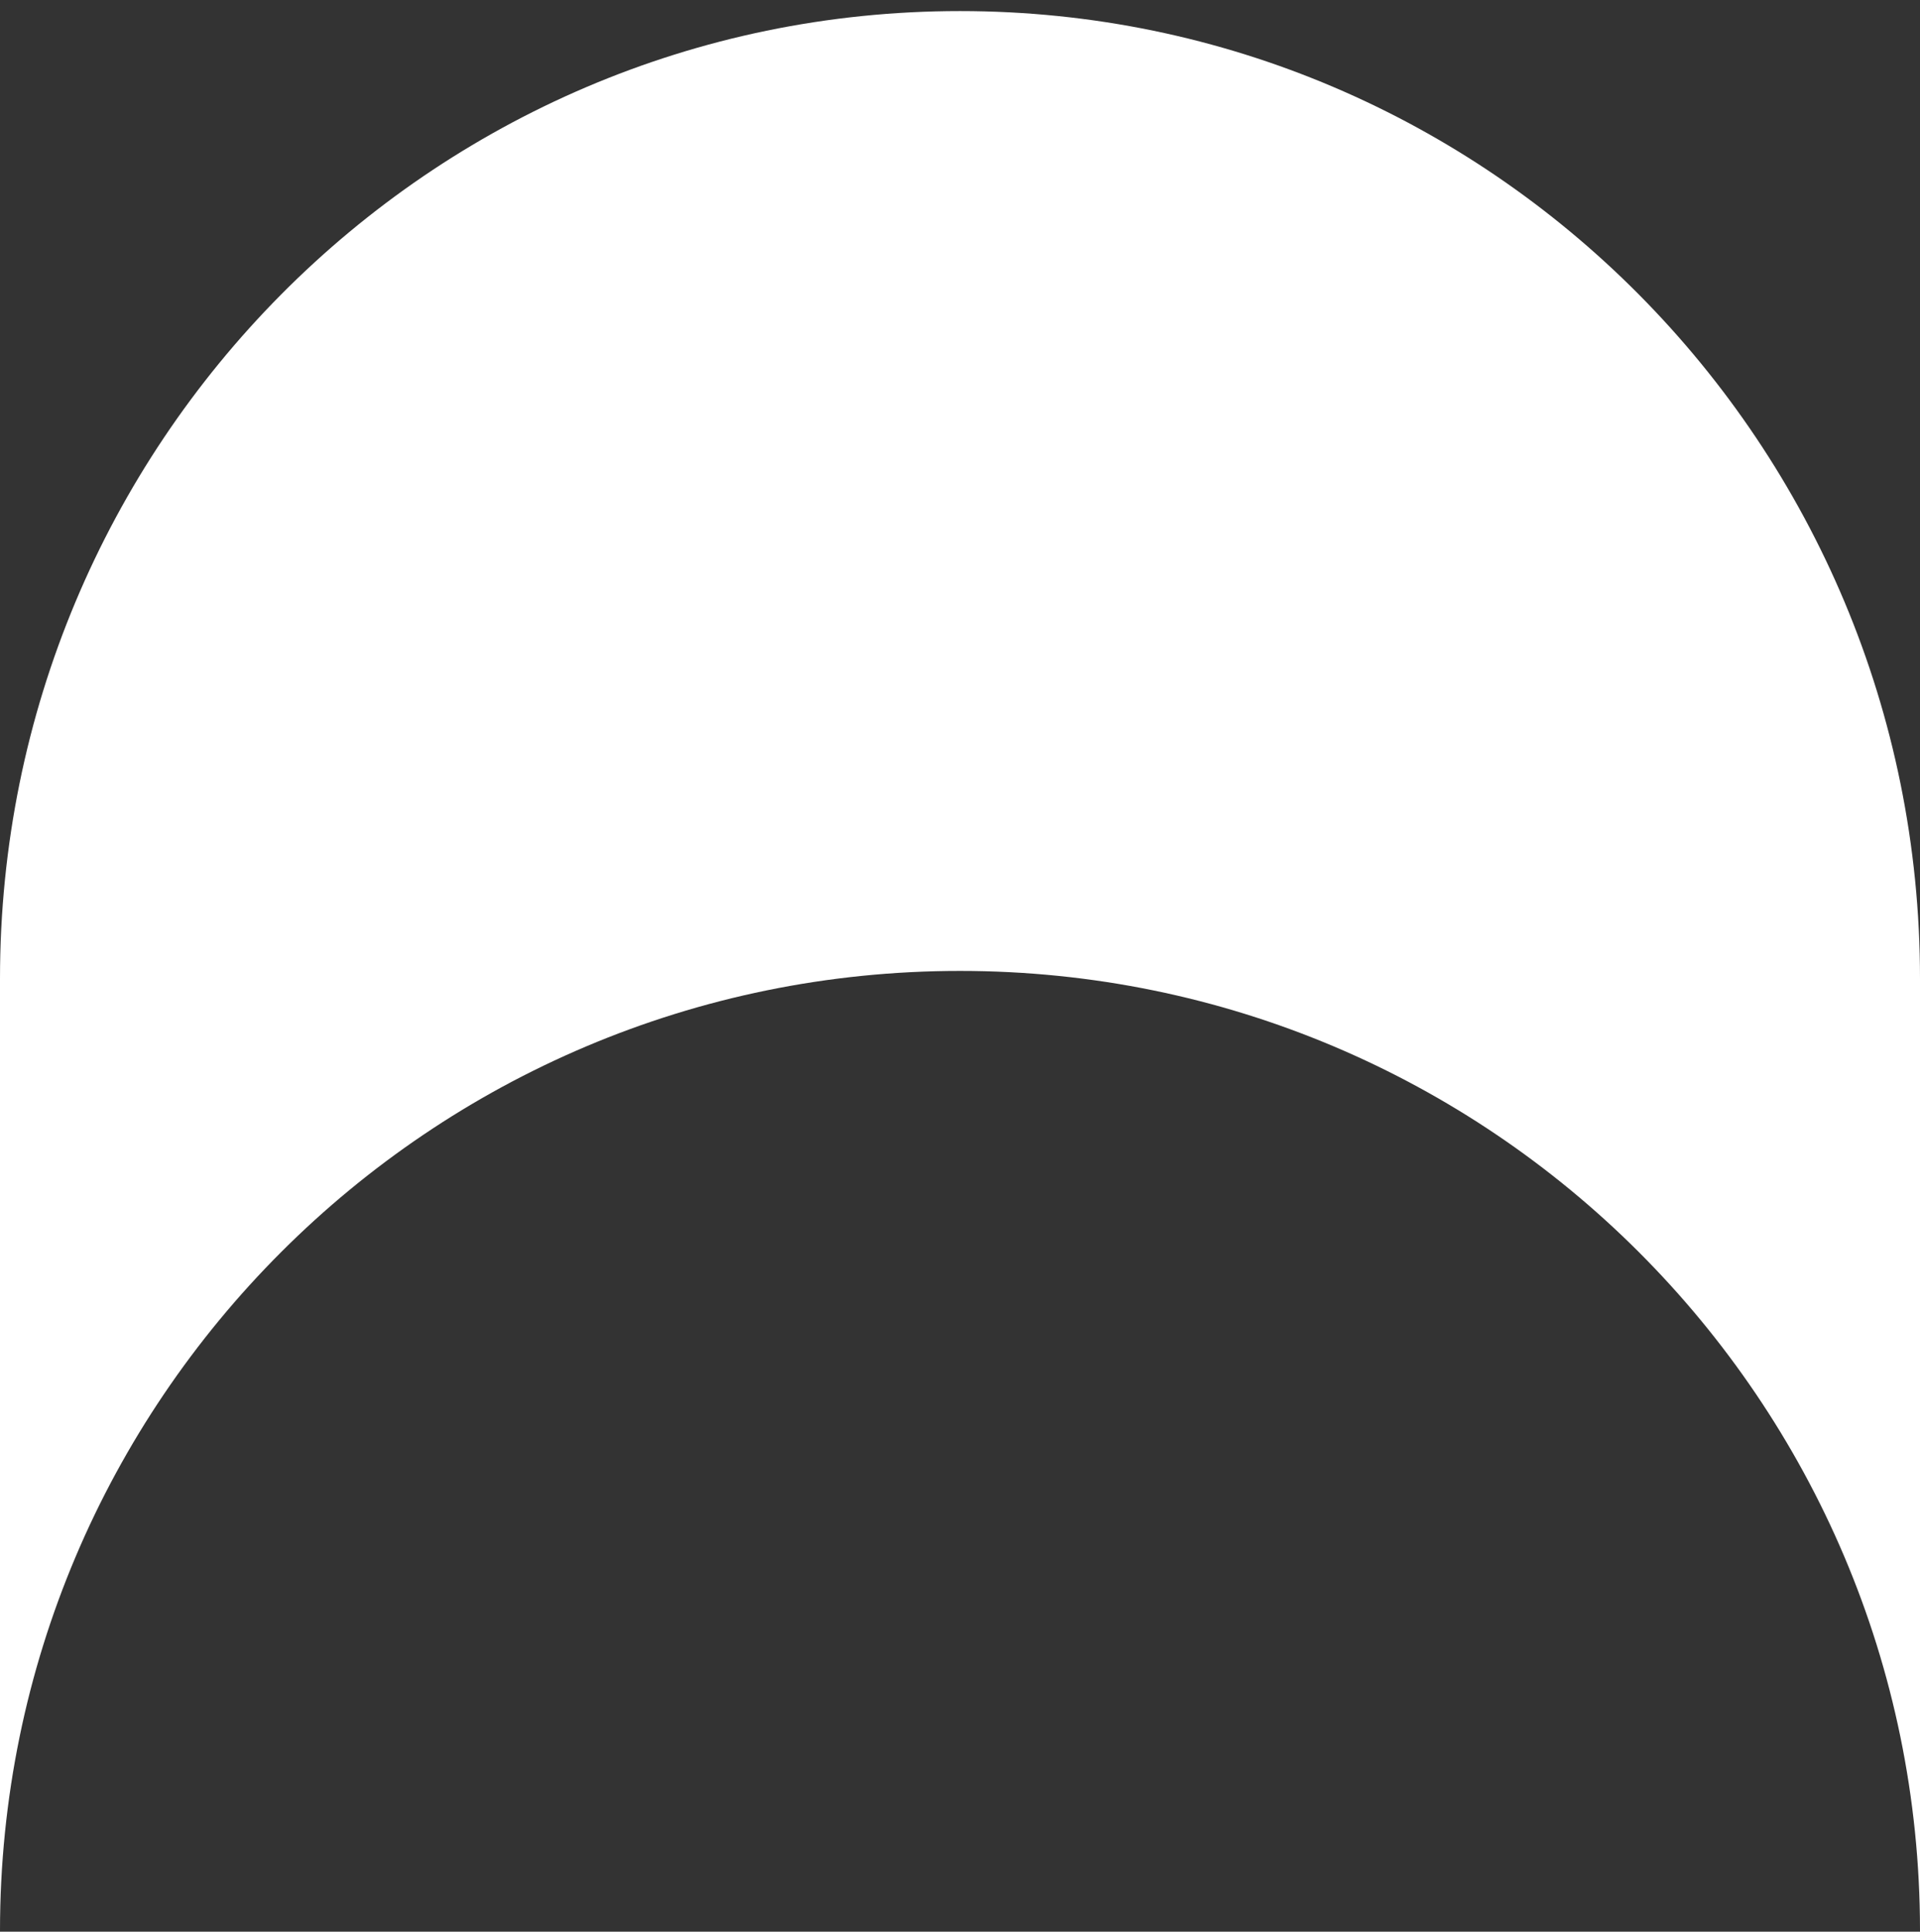 <svg width="160" height="161" viewBox="0 0 160 161" fill="none" xmlns="http://www.w3.org/2000/svg">
<rect x="0" y="0" width="160" height="161" fill="#333333" stroke="none"/>
<path d="M0 81.563C0 37.026 35.817 0.923 80 0.923C124.183 0.923 160 37.026 160 81.563V160.843C159.957 116.697 124.156 80.922 80 80.922C35.817 80.922 6.67572e-05 116.74 6.67572e-05 160.923L0 81.563Z" fill="white"/>
</svg>
